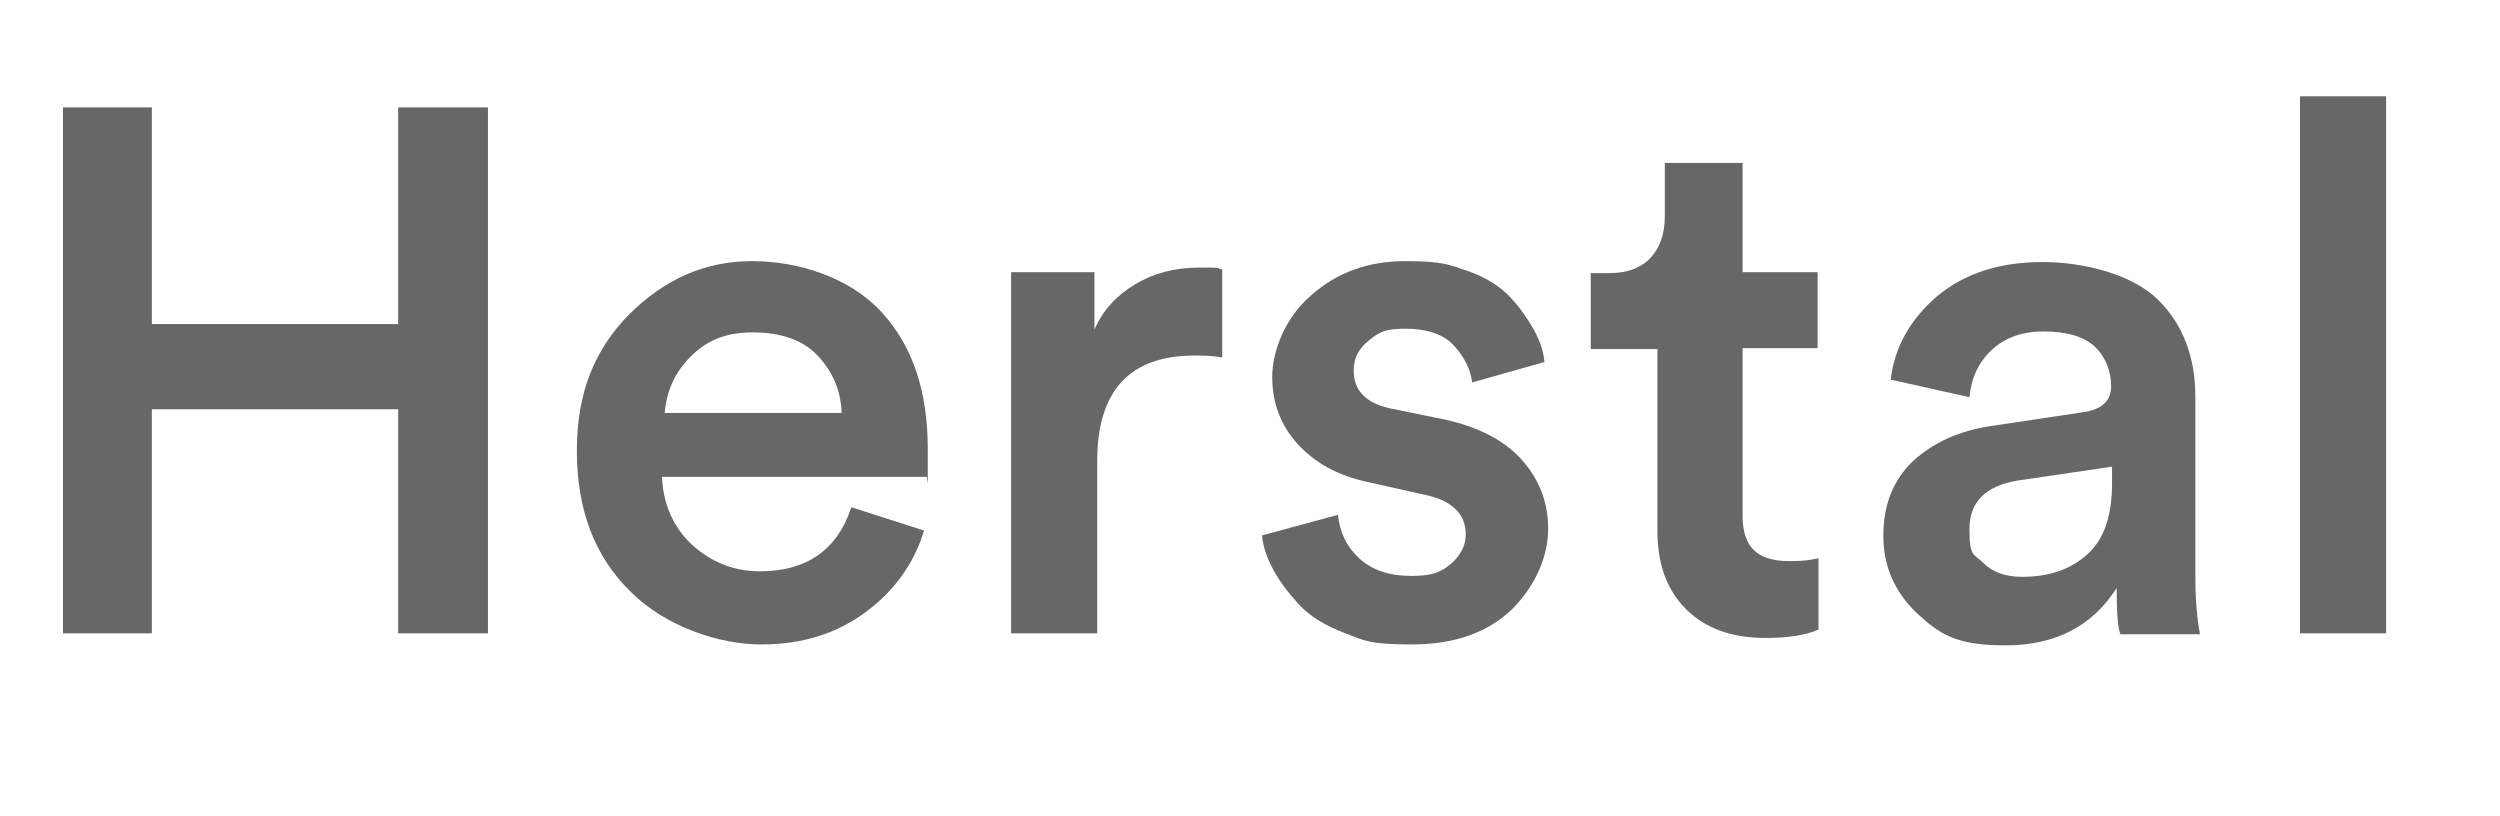 <?xml version="1.0" encoding="UTF-8"?>
<svg id="Calque_1" data-name="Calque 1" xmlns="http://www.w3.org/2000/svg" version="1.1" viewBox="0 0 270 88.1">
  <path d="M52.7,68.4h-9.7v-24.2h-26.6v24.2H6.8V11.6h9.6v23.4h26.6V11.6h9.7v56.7Z" style="fill: #676767; stroke-width: 0px;"/>
  <path d="M92,54.8l7.8,2.5c-1.1,3.6-3.2,6.5-6.3,8.8-3.1,2.3-6.8,3.5-11.3,3.5s-10.3-1.9-14.1-5.7c-3.9-3.8-5.8-8.9-5.8-15.2s1.9-10.9,5.6-14.7c3.8-3.8,8.2-5.8,13.3-5.8s10.6,1.8,14,5.5c3.4,3.7,5,8.6,5,14.8s0,2.6-.2,3h-28.5c.1,2.9,1.2,5.4,3.2,7.3,2.1,1.9,4.5,2.9,7.4,2.9,5,0,8.3-2.3,9.8-6.8ZM71.8,44.6h19.1c-.1-2.5-1-4.5-2.6-6.2-1.6-1.7-4-2.5-7-2.5s-5,.9-6.7,2.6c-1.7,1.7-2.6,3.7-2.8,6Z" style="fill: #676767; stroke-width: 0px;"/>
  <path d="M132,29.2v9.4c-1.1-.2-2.1-.2-3-.2-7,0-10.5,3.8-10.5,11.4v18.6h-9.3V29.4h9v6.2c.9-2.1,2.4-3.7,4.4-4.9,2-1.2,4.3-1.8,6.9-1.8s1.7,0,2.5.2Z" style="fill: #676767; stroke-width: 0px;"/>
  <path d="M136.4,57.8l8.1-2.2c.2,1.9.9,3.4,2.3,4.7,1.4,1.3,3.3,1.9,5.6,1.9s3.2-.4,4.3-1.3c1-.9,1.6-1.9,1.6-3.2,0-2.2-1.5-3.7-4.6-4.3l-5.8-1.3c-3.4-.7-5.9-2.1-7.8-4.2-1.8-2-2.7-4.4-2.7-7.2s1.4-6.4,4.2-8.8c2.8-2.5,6.2-3.7,10.2-3.7s4.8.4,6.8,1.1c2,.7,3.5,1.7,4.6,2.9,1.1,1.2,1.9,2.4,2.5,3.5.6,1.1,1,2.2,1.1,3.4l-7.8,2.2c-.2-1.5-.9-2.8-2-4-1.1-1.2-2.9-1.8-5.2-1.8s-2.9.4-4,1.3c-1.1.9-1.6,1.9-1.6,3.2,0,2.2,1.3,3.5,3.9,4.1l5.9,1.2c3.6.8,6.4,2.2,8.3,4.3,1.9,2.1,2.9,4.6,2.9,7.5s-1.3,6.1-3.9,8.7c-2.6,2.5-6.2,3.8-10.8,3.8s-5.1-.4-7.2-1.2c-2.1-.8-3.8-1.8-5-3.1-1.2-1.3-2.1-2.5-2.8-3.8-.7-1.3-1.1-2.5-1.2-3.7Z" style="fill: #676767; stroke-width: 0px;"/>
  <path d="M188.2,17.5v11.9h8.1v8.2h-8.1v18.1c0,1.7.4,2.9,1.2,3.7.8.8,2.1,1.2,3.8,1.2s2.1-.1,3.2-.3v7.7c-1.4.6-3.3.9-5.7.9-3.6,0-6.5-1-8.6-3.1-2.1-2.1-3.1-4.9-3.1-8.5v-19.6h-7.2v-8.2h2c2,0,3.5-.6,4.5-1.7,1-1.1,1.5-2.6,1.5-4.4v-5.8h8.4Z" style="fill: #676767; stroke-width: 0px;"/>
  <path d="M203.4,57.8c0-3.3,1.1-6,3.2-8,2.2-2,5-3.3,8.5-3.8l10-1.5c1.9-.3,2.9-1.2,2.9-2.8s-.6-3.2-1.8-4.3c-1.2-1.1-3.1-1.6-5.5-1.6s-4.2.7-5.6,2c-1.4,1.3-2.2,3-2.4,5.1l-8.5-1.9c.4-3.5,2.1-6.5,5-9,3-2.5,6.8-3.7,11.4-3.7s9.8,1.4,12.5,4.1c2.7,2.7,4,6.2,4,10.5v19.4c0,2.6.2,4.6.5,6.2h-8.6c-.3-.8-.4-2.5-.4-5-2.6,4.1-6.6,6.2-12,6.2s-7.1-1.2-9.6-3.5c-2.4-2.3-3.6-5.1-3.6-8.3ZM218.4,62.3c2.9,0,5.2-.8,7-2.4,1.8-1.6,2.7-4.1,2.7-7.7v-1.8l-10.2,1.5c-3.5.6-5.2,2.3-5.2,5.3s.5,2.6,1.5,3.6c1,1,2.4,1.5,4.2,1.5Z" style="fill: #676767; stroke-width: 0px;"/>
  <path d="M257.7,68.4h-9.3V10.4h9.3v57.9Z" style="fill: #676767; stroke-width: 0px;"/>
</svg>
